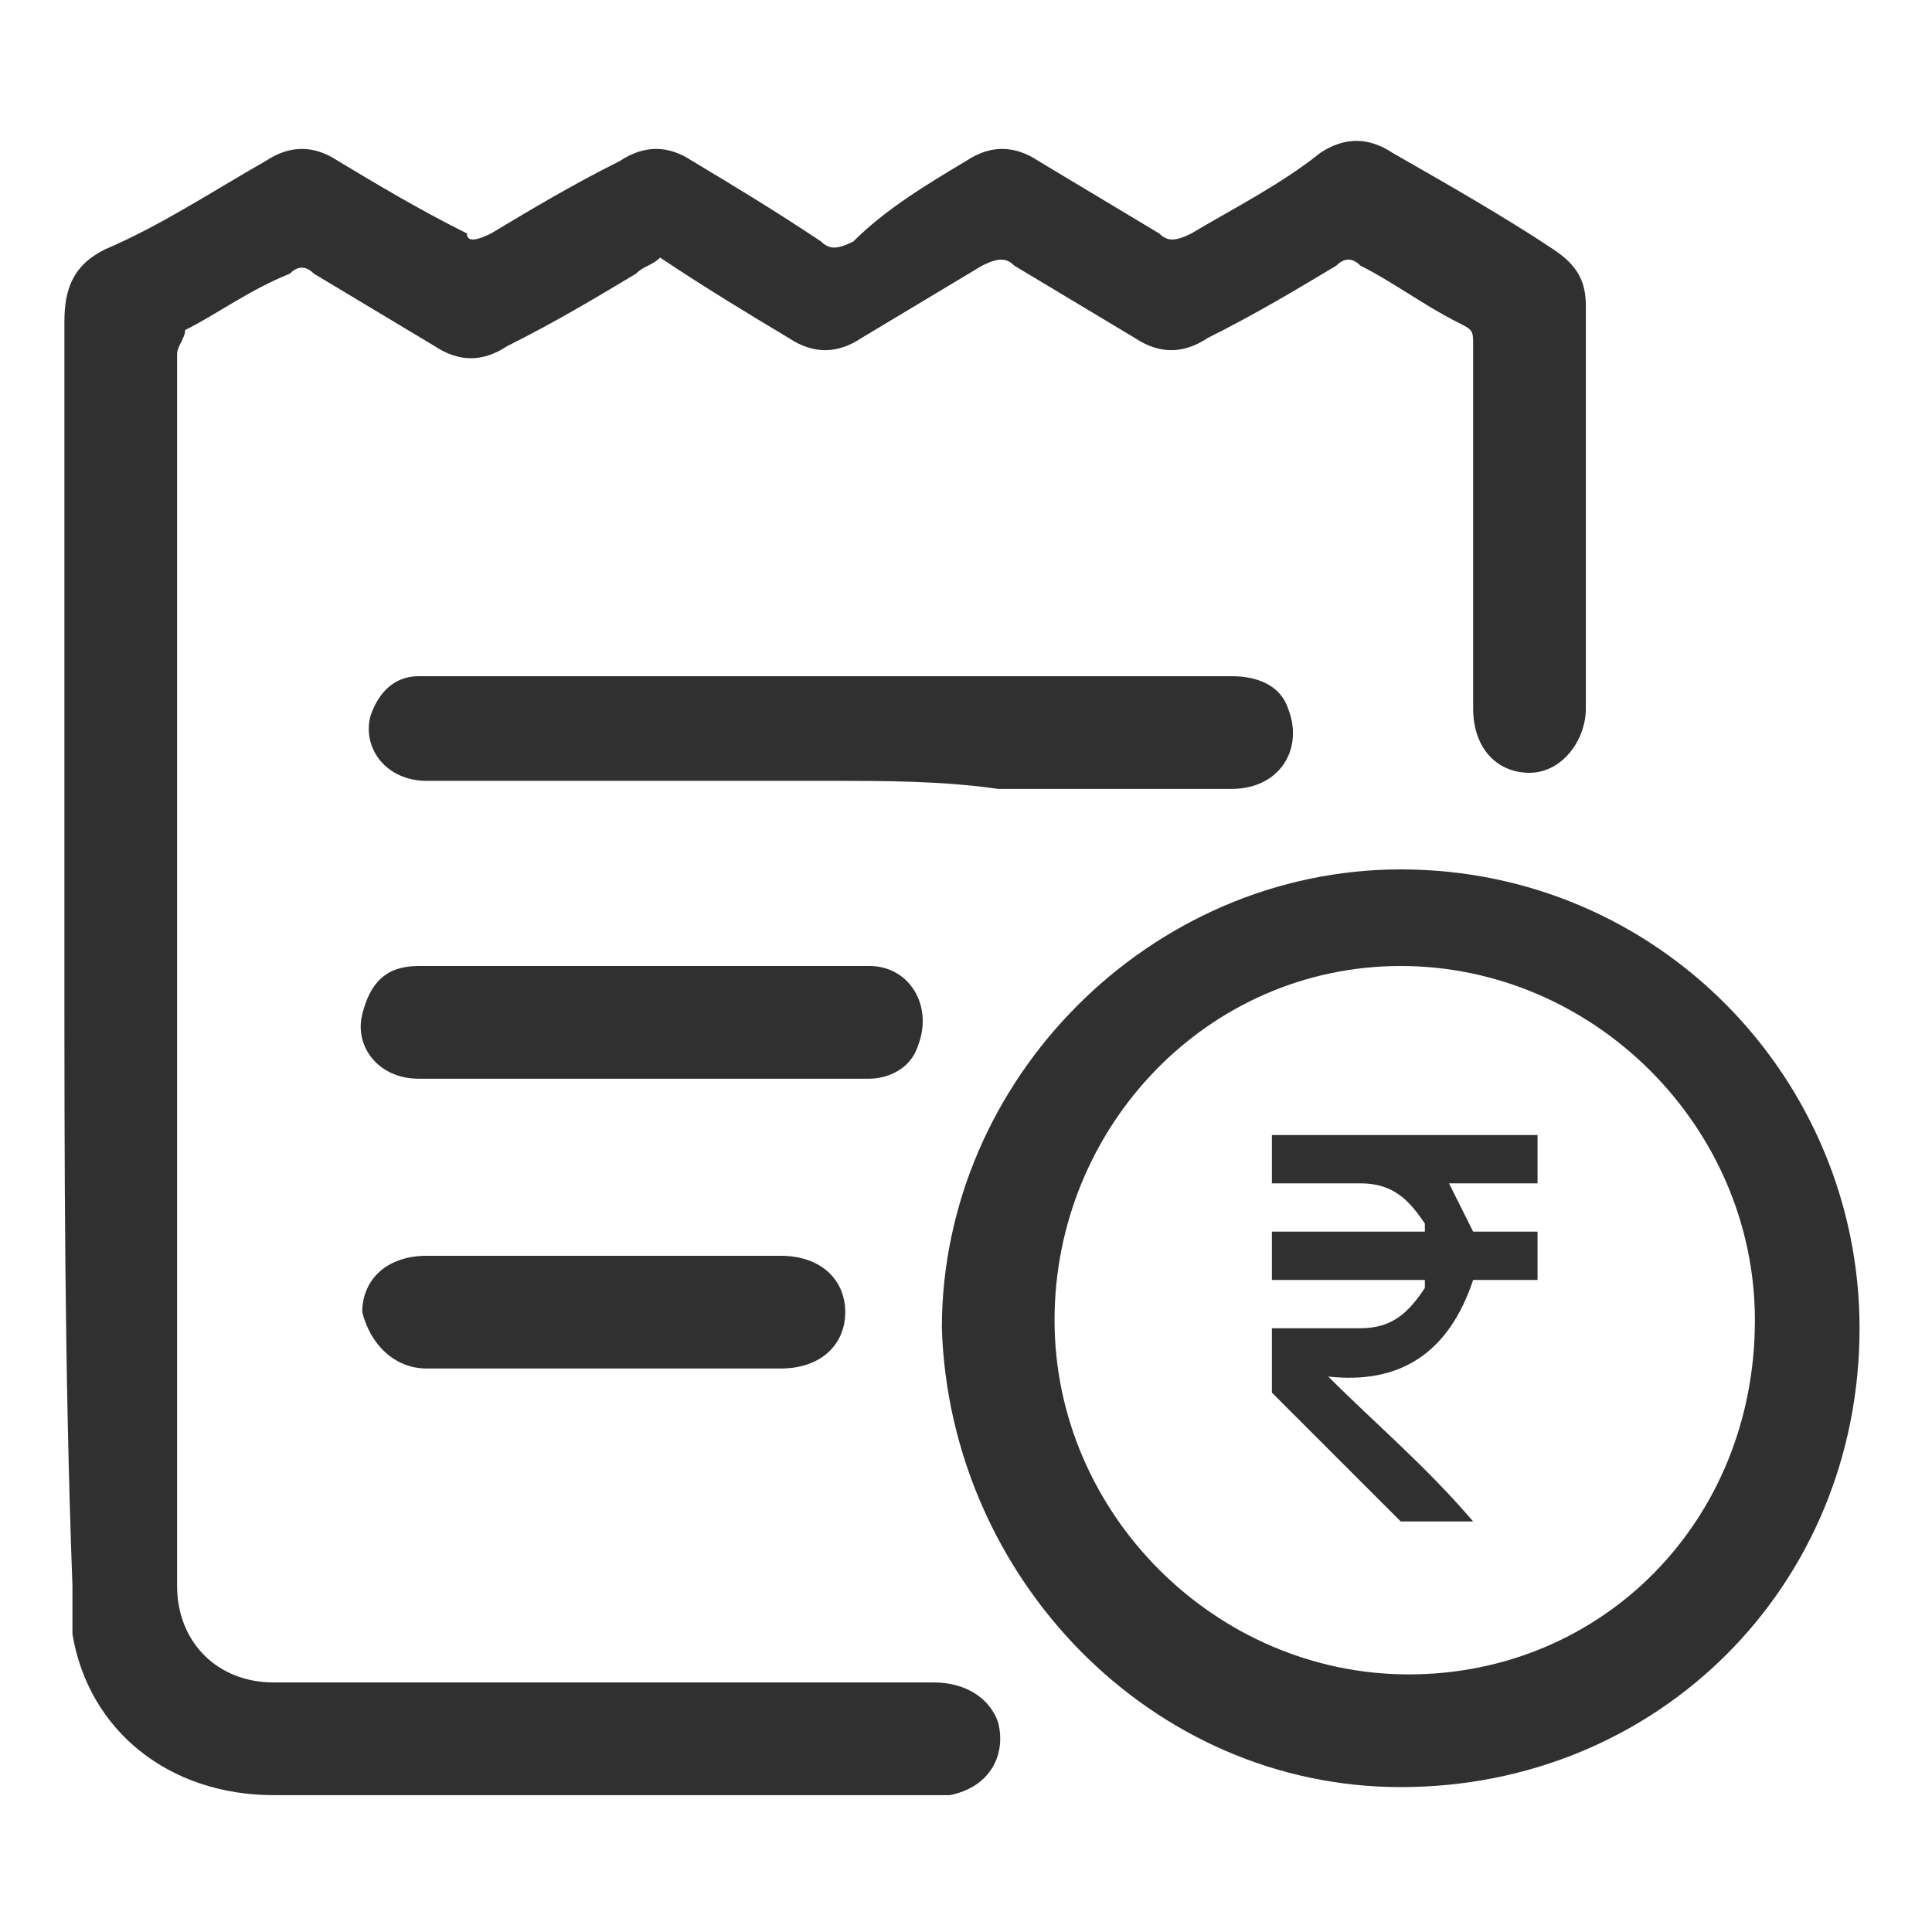 <?xml version="1.0" encoding="utf-8"?>
<!-- Generator: Adobe Illustrator 23.0.0, SVG Export Plug-In . SVG Version: 6.00 Build 0)  -->
<svg version="1.1" id="Layer_1" xmlns="http://www.w3.org/2000/svg" xmlns:xlink="http://www.w3.org/1999/xlink" x="0px" y="0px"
	 viewBox="0 0 24 24" style="enable-background:new 0 0 24 24;" xml:space="preserve">
<style type="text/css">
	.st0{fill:#303030;}
</style>
<g>
	<path class="st0" d="M0.8,11.9c0-2.6,0-5.2,0-7.9c0-0.4,0.1-0.7,0.5-0.9C2,2.8,2.6,2.4,3.3,2c0.3-0.2,0.6-0.2,0.9,0
		c0.5,0.3,1,0.6,1.6,0.9C5.8,3,5.9,3,6.1,2.9c0.5-0.3,1-0.6,1.6-0.9c0.3-0.2,0.6-0.2,0.9,0c0.5,0.3,1,0.6,1.6,1
		c0.1,0.1,0.2,0.1,0.4,0C11,2.6,11.5,2.3,12,2c0.3-0.2,0.6-0.2,0.9,0c0.5,0.3,1,0.6,1.5,0.9c0.1,0.1,0.2,0.1,0.4,0
		c0.5-0.3,1.1-0.6,1.6-1c0.3-0.2,0.6-0.2,0.9,0c0.7,0.4,1.4,0.8,2,1.2c0.3,0.2,0.4,0.4,0.4,0.7c0,1.7,0,3.3,0,5
		c0,0.4-0.3,0.8-0.7,0.8c-0.4,0-0.7-0.3-0.7-0.8c0-1.5,0-3,0-4.5c0-0.2,0-0.2-0.2-0.3c-0.4-0.2-0.8-0.5-1.2-0.7
		c-0.1-0.1-0.2-0.1-0.3,0c-0.5,0.3-1,0.6-1.6,0.9c-0.3,0.2-0.6,0.2-0.9,0c-0.5-0.3-1-0.6-1.5-0.9c-0.1-0.1-0.2-0.1-0.4,0
		c-0.5,0.3-1,0.6-1.5,0.9c-0.3,0.2-0.6,0.2-0.9,0c-0.5-0.3-1-0.6-1.6-1C8.1,3.3,8,3.3,7.9,3.4C7.4,3.7,6.9,4,6.3,4.3
		C6,4.5,5.7,4.5,5.4,4.3C4.9,4,4.4,3.7,3.9,3.4c-0.1-0.1-0.2-0.1-0.3,0C3.1,3.6,2.7,3.9,2.3,4.1C2.3,4.2,2.2,4.3,2.2,4.4
		c0,5.1,0,10.2,0,15.3c0,0.7,0.5,1.2,1.2,1.2c2.7,0,5.4,0,8.2,0c0.4,0,0.7,0.2,0.8,0.5c0.1,0.4-0.1,0.8-0.6,0.9c-0.1,0-0.1,0-0.2,0
		c-2.7,0-5.5,0-8.2,0c-1.3,0-2.3-0.8-2.5-2c0-0.2,0-0.4,0-0.6C0.8,17,0.8,14.4,0.8,11.9z"/>
	<path class="st0" d="M11.7,16.5c0-3.1,2.6-5.7,5.7-5.7c3.2,0,5.7,2.6,5.7,5.7c0,3.2-2.5,5.7-5.7,5.7C14.3,22.2,11.8,19.6,11.7,16.5
		z M21.8,16.4c0-2.4-2-4.4-4.4-4.4c-2.4,0-4.3,2-4.3,4.4c0,2.4,2,4.4,4.4,4.4C19.9,20.8,21.8,18.9,21.8,16.4z"/>
	<path class="st0" d="M10.3,9.7c-1.7,0-3.4,0-5,0c-0.5,0-0.8-0.4-0.7-0.8c0.1-0.3,0.3-0.5,0.6-0.5c0.1,0,0.1,0,0.2,0
		c3.3,0,6.6,0,9.9,0c0.3,0,0.6,0.1,0.7,0.4c0.2,0.5-0.1,1-0.7,1c-1,0-1.9,0-2.9,0C11.7,9.7,11,9.7,10.3,9.7z"/>
	<path class="st0" d="M8,12c0.9,0,1.9,0,2.8,0c0.5,0,0.8,0.5,0.6,1c-0.1,0.3-0.4,0.4-0.6,0.4c-0.5,0-1,0-1.6,0c-1.3,0-2.6,0-4,0
		c-0.5,0-0.8-0.4-0.7-0.8C4.6,12.2,4.8,12,5.2,12C6.1,12,7.1,12,8,12C8,12,8,12,8,12z"/>
	<path class="st0" d="M7.5,17c-0.7,0-1.5,0-2.2,0c-0.4,0-0.7-0.3-0.8-0.7c0-0.4,0.3-0.7,0.8-0.7c1.5,0,3,0,4.4,0
		c0.5,0,0.8,0.3,0.8,0.7c0,0.4-0.3,0.7-0.8,0.7C8.9,17,8.2,17,7.5,17z"/>
</g>
<g>
	<path class="st0" d="M18.3,18.9c-0.1,0-0.2,0-0.3,0c-0.2,0-0.4,0-0.5,0c0,0-0.1,0-0.1,0c-0.5-0.5-1.1-1.1-1.6-1.6c0,0,0,0,0-0.1
		c0-0.2,0-0.5,0-0.7c0,0,0.1,0,0.1,0c0.3,0,0.7,0,1,0c0.4,0,0.6-0.2,0.8-0.5c0,0,0,0,0-0.1c-0.6,0-1.3,0-1.9,0c0-0.2,0-0.4,0-0.6
		c0.6,0,1.2,0,1.9,0c0,0,0-0.1,0-0.1c-0.2-0.3-0.4-0.5-0.8-0.5c-0.3,0-0.6,0-1,0c0,0-0.1,0-0.1,0c0-0.2,0-0.4,0-0.6
		c1.1,0,2.2,0,3.3,0c0,0.2,0,0.4,0,0.6c-0.3,0-0.7,0-1.1,0c0.1,0.2,0.2,0.4,0.3,0.6c0.3,0,0.5,0,0.8,0c0,0.2,0,0.4,0,0.6
		c-0.3,0-0.5,0-0.8,0c-0.3,0.9-0.9,1.3-1.8,1.2C17.1,17.7,17.7,18.2,18.3,18.9z"/>
</g>
</svg>
